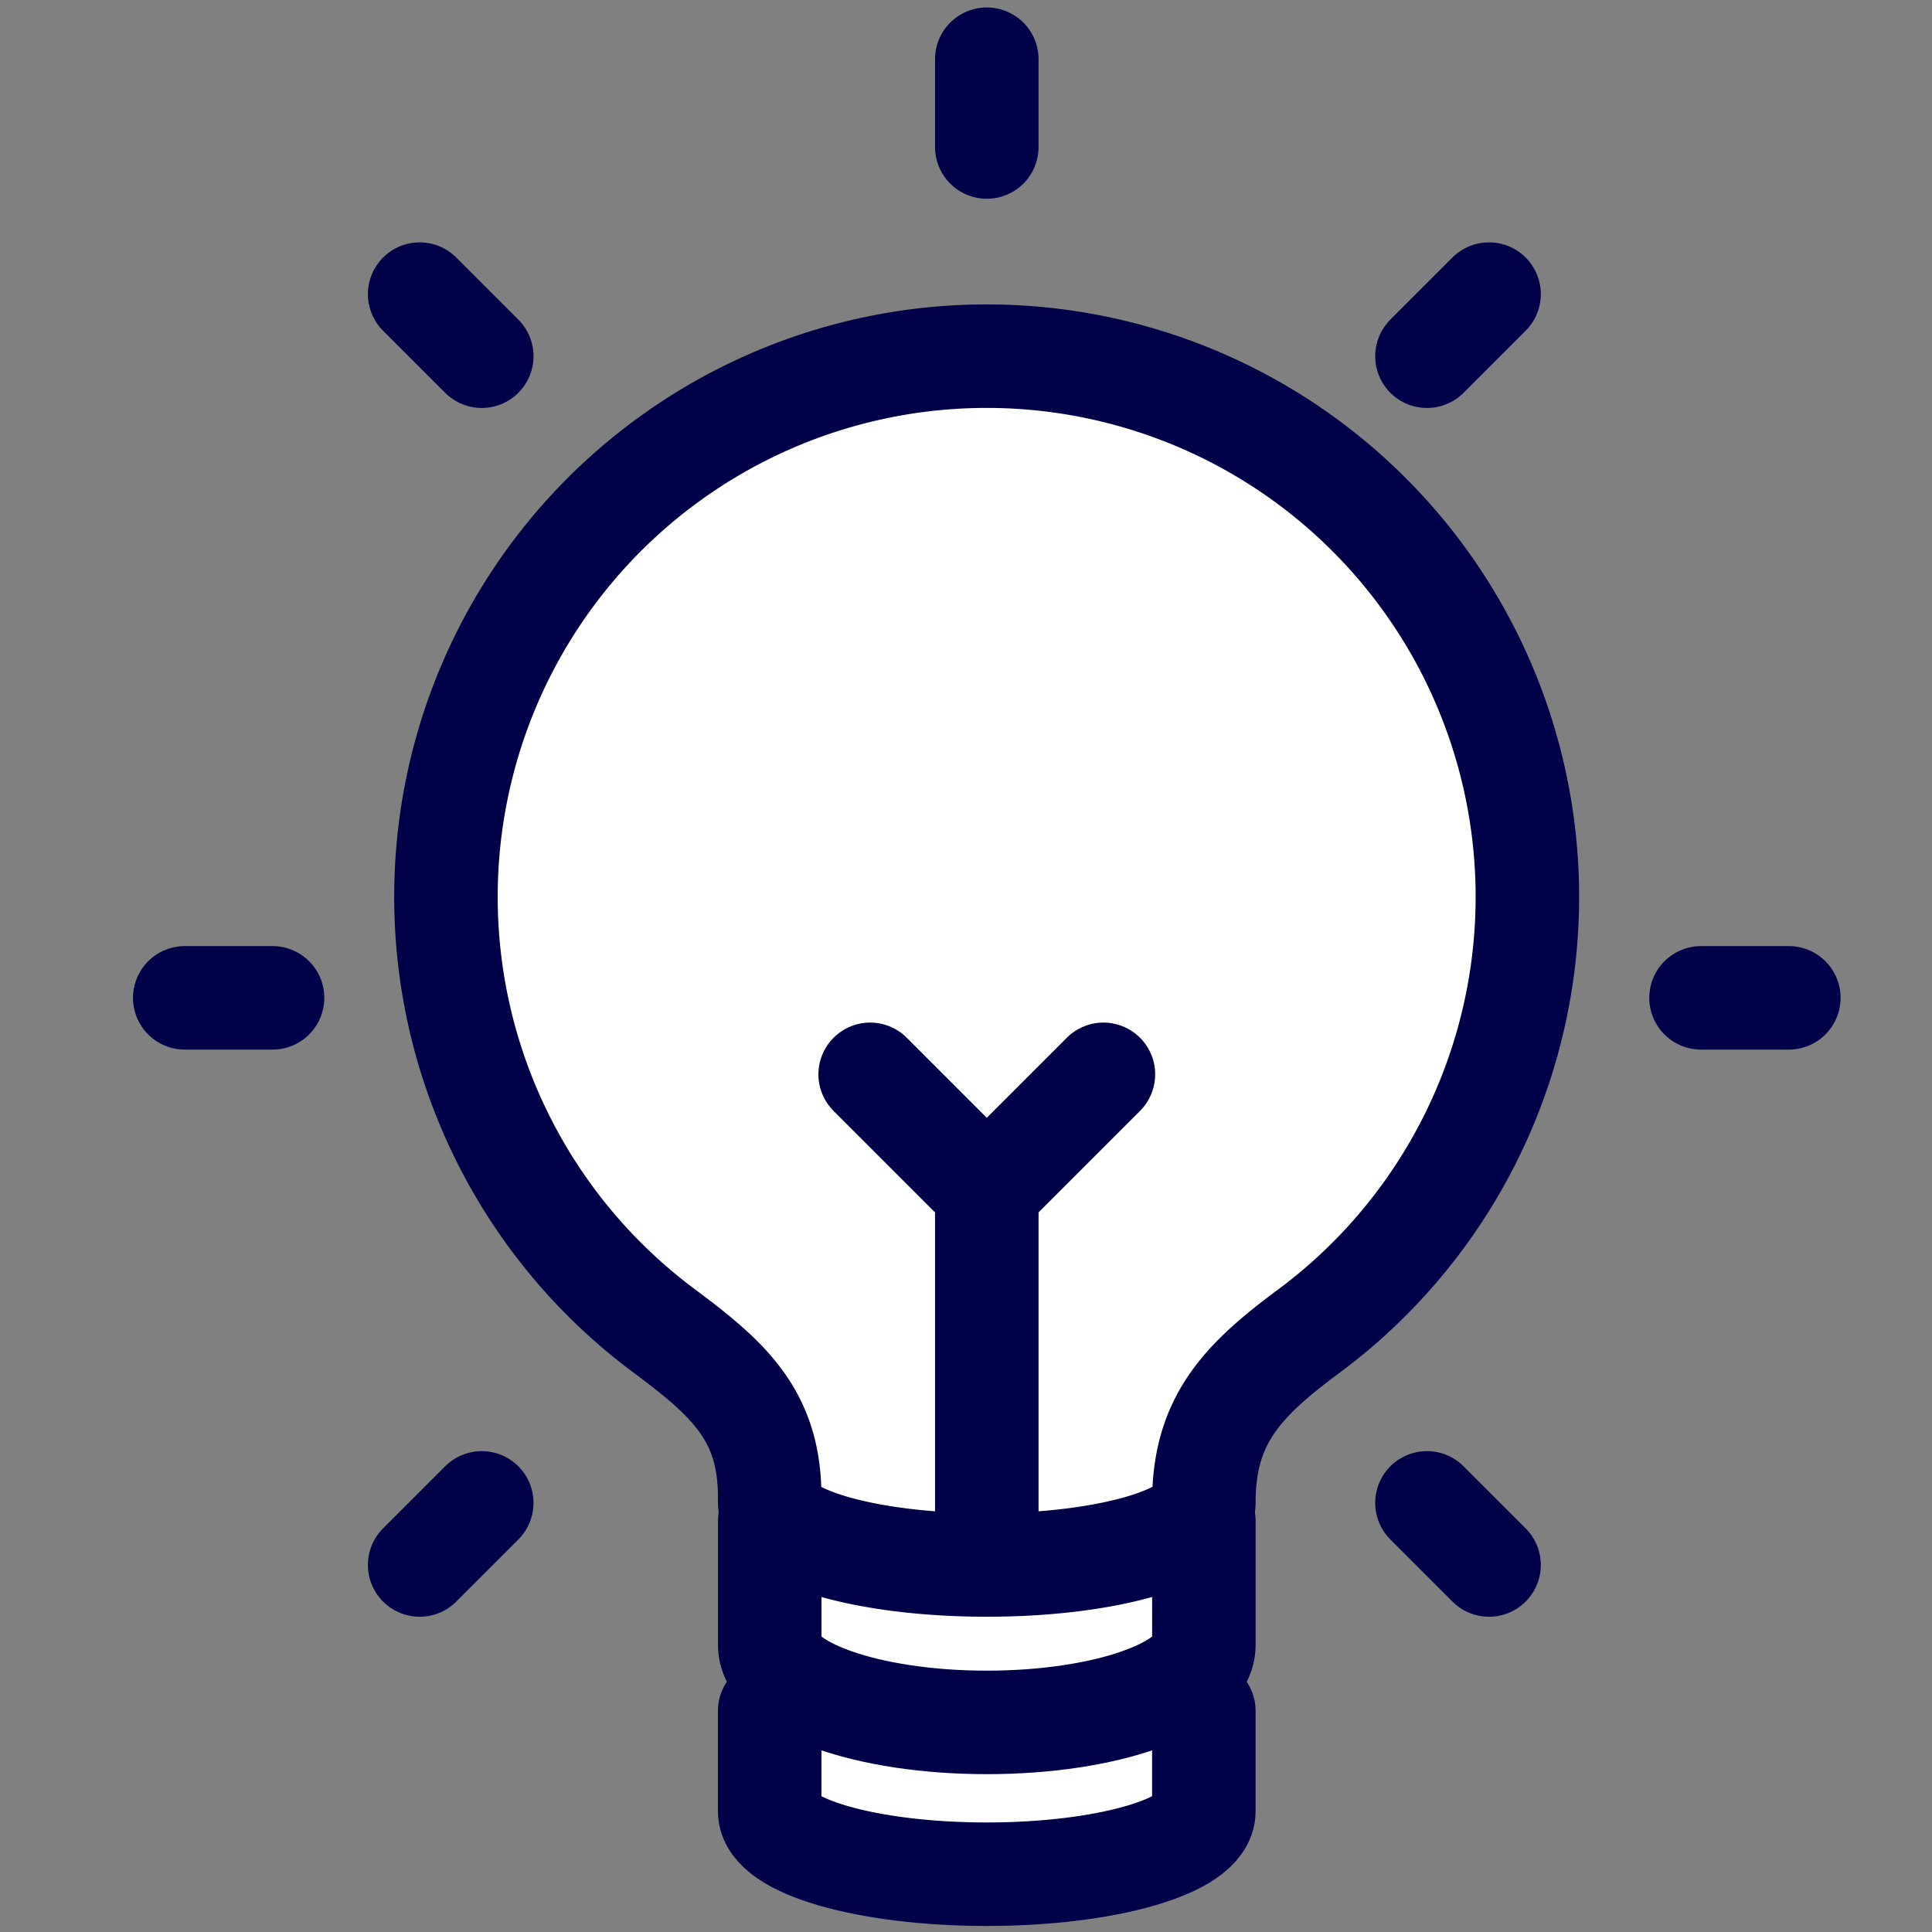 <svg xmlns="http://www.w3.org/2000/svg" width="56" height="56"><rect width="100%" height="100%" fill="#808080" stroke="none"/><defs><clipPath id="a"><path fill="#fff" stroke="#707070" d="M3297 953h56v56h-56z" data-name="長方形 13051"/></clipPath></defs><g clip-path="url(#a)" data-name="マスクグループ 39084" transform="translate(-3297 -953)"><g data-name="グループ 101505"><path fill="none" d="M3300 953h51v56h-51z" data-name="長方形 7125"/><g data-name="グループ 49380"><path fill="#fff" d="M3320 996.999h11v10h-11z" data-name="長方形 13020"/><path fill="none" stroke="#000048" stroke-linecap="round" stroke-linejoin="round" stroke-width="3" d="M3331.895 997.093v3.584c0 1.242-2.817 2.248-6.292 2.248s-6.292-1.006-6.292-2.248v-3.584" data-name="パス 155210"/><path fill="none" stroke="#000048" stroke-linecap="round" stroke-linejoin="round" stroke-width="3" d="M3331.894 1002.589v2.91c0 1.008-2.817 1.826-6.292 1.826s-6.292-.817-6.292-1.826v-2.91" data-name="パス 155211"/><path fill="none" d="M3319.31 999.461c0 1.008 2.817 1.826 6.292 1.826s6.293-.817 6.293-1.826c0-2.38 1.127-3.531 3.038-4.949a15.673 15.673 0 1 0-18.668 0c1.879 1.4 3.045 2.461 3.045 4.8Z" data-name="パス 155212"/><path fill="#fff" stroke="#000048" stroke-linecap="round" stroke-linejoin="round" stroke-width="3" d="M3319.31 996.536c0 1.008 2.817 1.826 6.292 1.826s6.293-.817 6.293-1.826c0-2.38 1.127-3.531 3.038-4.949a15.673 15.673 0 1 0-18.668 0c1.879 1.4 3.045 2.461 3.045 4.8Z" data-name="パス 155213"/><path fill="none" stroke="#000048" stroke-linecap="round" stroke-linejoin="round" stroke-width="3" d="M3325.603 997.092v-9.576" data-name="線 890"/><path fill="none" stroke="#000048" stroke-linecap="round" stroke-linejoin="round" stroke-width="3" d="m3328.983 984.14-3.381 3.381-3.38-3.381" data-name="パス 155214"/><path fill="none" stroke="#000048" stroke-linecap="round" stroke-linejoin="round" stroke-width="3" d="M3325.603 957.261v-2.545" data-name="線 891"/><path fill="none" stroke="#000048" stroke-linecap="round" stroke-linejoin="round" stroke-width="3" d="m3310.964 963.325-1.8-1.8" data-name="線 892"/><path fill="none" stroke="#000048" stroke-linecap="round" stroke-linejoin="round" stroke-width="3" d="M3304.9 981.923h-2.545" data-name="線 893"/><path fill="none" stroke="#000048" stroke-linecap="round" stroke-linejoin="round" stroke-width="3" d="m3310.964 996.562-1.8 1.8" data-name="線 894"/><path fill="none" stroke="#000048" stroke-linecap="round" stroke-linejoin="round" stroke-width="3" d="m3338.361 963.325 1.8-1.8" data-name="線 895"/><path fill="none" stroke="#000048" stroke-linecap="round" stroke-linejoin="round" stroke-width="3" d="M3346.305 981.923h2.545" data-name="線 896"/><path fill="none" stroke="#000048" stroke-linecap="round" stroke-linejoin="round" stroke-width="3" d="m3338.361 996.562 1.8 1.8" data-name="線 897"/><path fill="none" d="M3301.608 957.929h46.109v50.144h-46.109z" data-name="長方形 7127"/></g></g></g></svg>